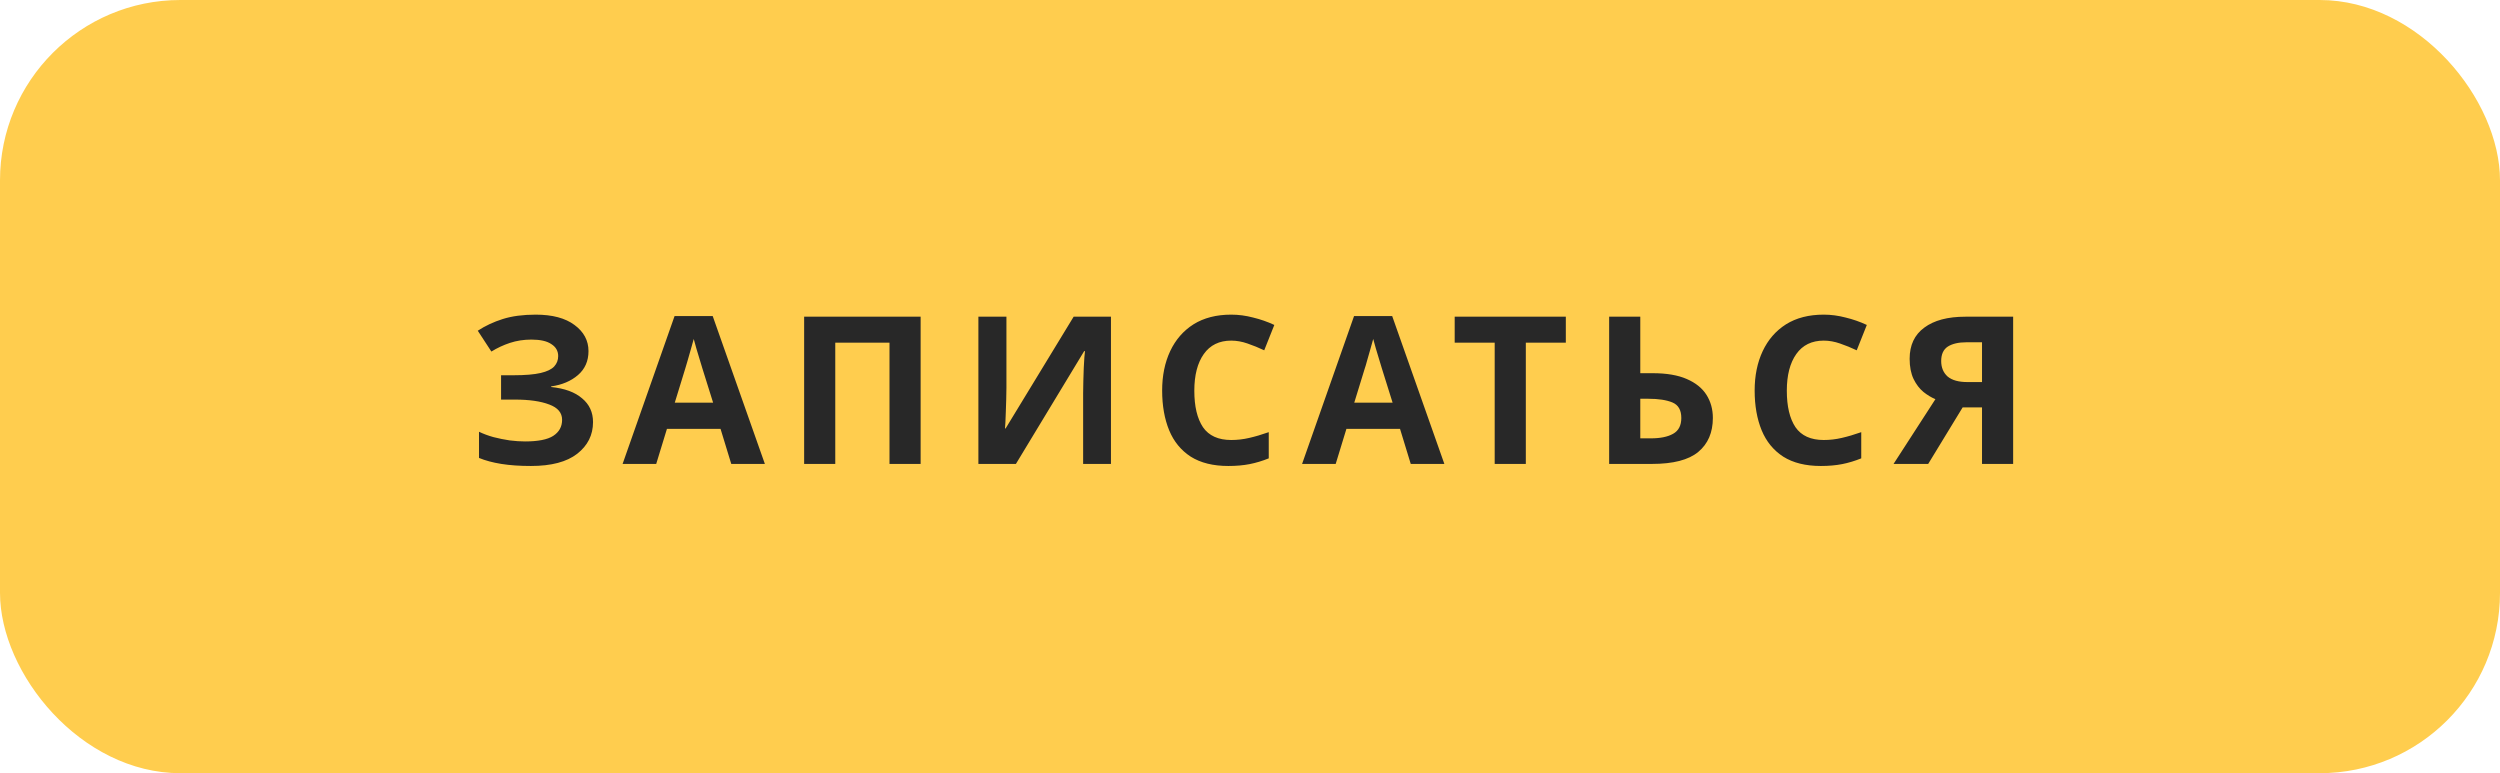 <?xml version="1.0" encoding="UTF-8"?> <svg xmlns="http://www.w3.org/2000/svg" width="194" height="60" viewBox="0 0 194 60" fill="none"> <rect width="194" height="60" rx="14" fill="#FFCD4E"></rect> <path d="M45.667 27.248C45.667 28.016 45.395 28.635 44.851 29.104C44.307 29.573 43.614 29.867 42.771 29.984V30.032C43.816 30.139 44.616 30.432 45.171 30.912C45.736 31.381 46.019 31.995 46.019 32.752C46.019 33.755 45.608 34.576 44.787 35.216C43.976 35.845 42.782 36.16 41.203 36.16C40.339 36.16 39.571 36.107 38.899 36C38.238 35.893 37.662 35.739 37.171 35.536V33.504C37.502 33.664 37.875 33.803 38.291 33.92C38.707 34.027 39.128 34.112 39.555 34.176C39.982 34.229 40.376 34.256 40.739 34.256C41.752 34.256 42.483 34.112 42.931 33.824C43.39 33.525 43.619 33.109 43.619 32.576C43.619 32.032 43.288 31.637 42.627 31.392C41.966 31.136 41.075 31.008 39.955 31.008H38.883V29.12H39.843C40.75 29.12 41.454 29.061 41.955 28.944C42.456 28.827 42.808 28.656 43.011 28.432C43.214 28.208 43.315 27.941 43.315 27.632C43.315 27.237 43.139 26.928 42.787 26.704C42.446 26.469 41.928 26.352 41.235 26.352C40.648 26.352 40.094 26.437 39.571 26.608C39.059 26.779 38.579 27.003 38.131 27.28L37.075 25.664C37.662 25.28 38.312 24.976 39.027 24.752C39.742 24.528 40.59 24.416 41.571 24.416C42.862 24.416 43.864 24.683 44.579 25.216C45.304 25.749 45.667 26.427 45.667 27.248ZM56.746 36L55.914 33.28H51.754L50.922 36H48.314L52.346 24.528H55.306L59.354 36H56.746ZM54.506 28.592C54.453 28.411 54.383 28.181 54.298 27.904C54.213 27.627 54.127 27.344 54.042 27.056C53.957 26.768 53.887 26.517 53.834 26.304C53.781 26.517 53.706 26.784 53.61 27.104C53.525 27.413 53.439 27.712 53.354 28C53.279 28.277 53.221 28.475 53.178 28.592L52.362 31.248H55.338L54.506 28.592ZM62.401 36V24.576H71.441V36H69.025V26.592H64.817V36H62.401ZM75.923 24.576H78.099V30.096C78.099 30.363 78.094 30.661 78.083 30.992C78.072 31.323 78.061 31.648 78.051 31.968C78.04 32.277 78.029 32.549 78.019 32.784C78.008 33.008 77.998 33.163 77.987 33.248H78.035L83.315 24.576H86.211V36H84.051V30.512C84.051 30.224 84.056 29.909 84.067 29.568C84.078 29.216 84.088 28.88 84.099 28.56C84.12 28.24 84.136 27.963 84.147 27.728C84.168 27.483 84.184 27.323 84.195 27.248H84.131L78.835 36H75.923V24.576ZM95.543 26.432C94.615 26.432 93.905 26.779 93.415 27.472C92.924 28.165 92.679 29.115 92.679 30.32C92.679 31.536 92.903 32.48 93.351 33.152C93.809 33.813 94.54 34.144 95.543 34.144C96.012 34.144 96.476 34.091 96.935 33.984C97.404 33.877 97.911 33.728 98.455 33.536V35.568C97.953 35.771 97.457 35.92 96.967 36.016C96.476 36.112 95.927 36.16 95.319 36.16C94.145 36.16 93.175 35.92 92.407 35.44C91.649 34.949 91.089 34.267 90.727 33.392C90.364 32.507 90.183 31.477 90.183 30.304C90.183 29.152 90.391 28.133 90.807 27.248C91.223 26.363 91.825 25.669 92.615 25.168C93.415 24.667 94.391 24.416 95.543 24.416C96.108 24.416 96.673 24.491 97.239 24.64C97.815 24.779 98.364 24.971 98.887 25.216L98.103 27.184C97.676 26.981 97.244 26.805 96.807 26.656C96.38 26.507 95.959 26.432 95.543 26.432ZM109.474 36L108.642 33.28H104.482L103.65 36H101.042L105.074 24.528H108.034L112.082 36H109.474ZM107.234 28.592C107.181 28.411 107.112 28.181 107.026 27.904C106.941 27.627 106.856 27.344 106.77 27.056C106.685 26.768 106.616 26.517 106.562 26.304C106.509 26.517 106.434 26.784 106.338 27.104C106.253 27.413 106.168 27.712 106.082 28C106.008 28.277 105.949 28.475 105.906 28.592L105.09 31.248H108.066L107.234 28.592ZM118.404 36H115.988V26.592H112.884V24.576H121.508V26.592H118.404V36ZM124.87 36V24.576H127.286V28.96H128.246C129.323 28.96 130.203 29.109 130.886 29.408C131.579 29.707 132.091 30.117 132.422 30.64C132.752 31.163 132.918 31.76 132.918 32.432C132.918 33.563 132.539 34.443 131.782 35.072C131.035 35.691 129.84 36 128.198 36H124.87ZM128.102 34.016C128.838 34.016 129.414 33.899 129.83 33.664C130.256 33.429 130.47 33.019 130.47 32.432C130.47 31.824 130.24 31.424 129.782 31.232C129.323 31.04 128.699 30.944 127.91 30.944H127.286V34.016H128.102ZM141.521 26.432C140.593 26.432 139.883 26.779 139.393 27.472C138.902 28.165 138.657 29.115 138.657 30.32C138.657 31.536 138.881 32.48 139.329 33.152C139.787 33.813 140.518 34.144 141.521 34.144C141.99 34.144 142.454 34.091 142.913 33.984C143.382 33.877 143.889 33.728 144.433 33.536V35.568C143.931 35.771 143.435 35.92 142.945 36.016C142.454 36.112 141.905 36.16 141.297 36.16C140.123 36.16 139.153 35.92 138.385 35.44C137.627 34.949 137.067 34.267 136.705 33.392C136.342 32.507 136.161 31.477 136.161 30.304C136.161 29.152 136.369 28.133 136.785 27.248C137.201 26.363 137.803 25.669 138.593 25.168C139.393 24.667 140.369 24.416 141.521 24.416C142.086 24.416 142.651 24.491 143.217 24.64C143.793 24.779 144.342 24.971 144.865 25.216L144.081 27.184C143.654 26.981 143.222 26.805 142.785 26.656C142.358 26.507 141.937 26.432 141.521 26.432ZM152.3 31.616L149.628 36H146.94L150.188 30.976C149.879 30.848 149.57 30.661 149.26 30.416C148.951 30.16 148.695 29.824 148.492 29.408C148.29 28.981 148.188 28.459 148.188 27.84C148.188 26.784 148.567 25.979 149.324 25.424C150.082 24.859 151.143 24.576 152.508 24.576H156.22V36H153.804V31.616H152.3ZM152.604 26.56C151.986 26.56 151.5 26.672 151.148 26.896C150.807 27.12 150.636 27.493 150.636 28.016C150.636 28.517 150.802 28.917 151.132 29.216C151.474 29.504 151.986 29.648 152.668 29.648H153.804V26.56H152.604Z" fill="#282828"></path> </svg> 